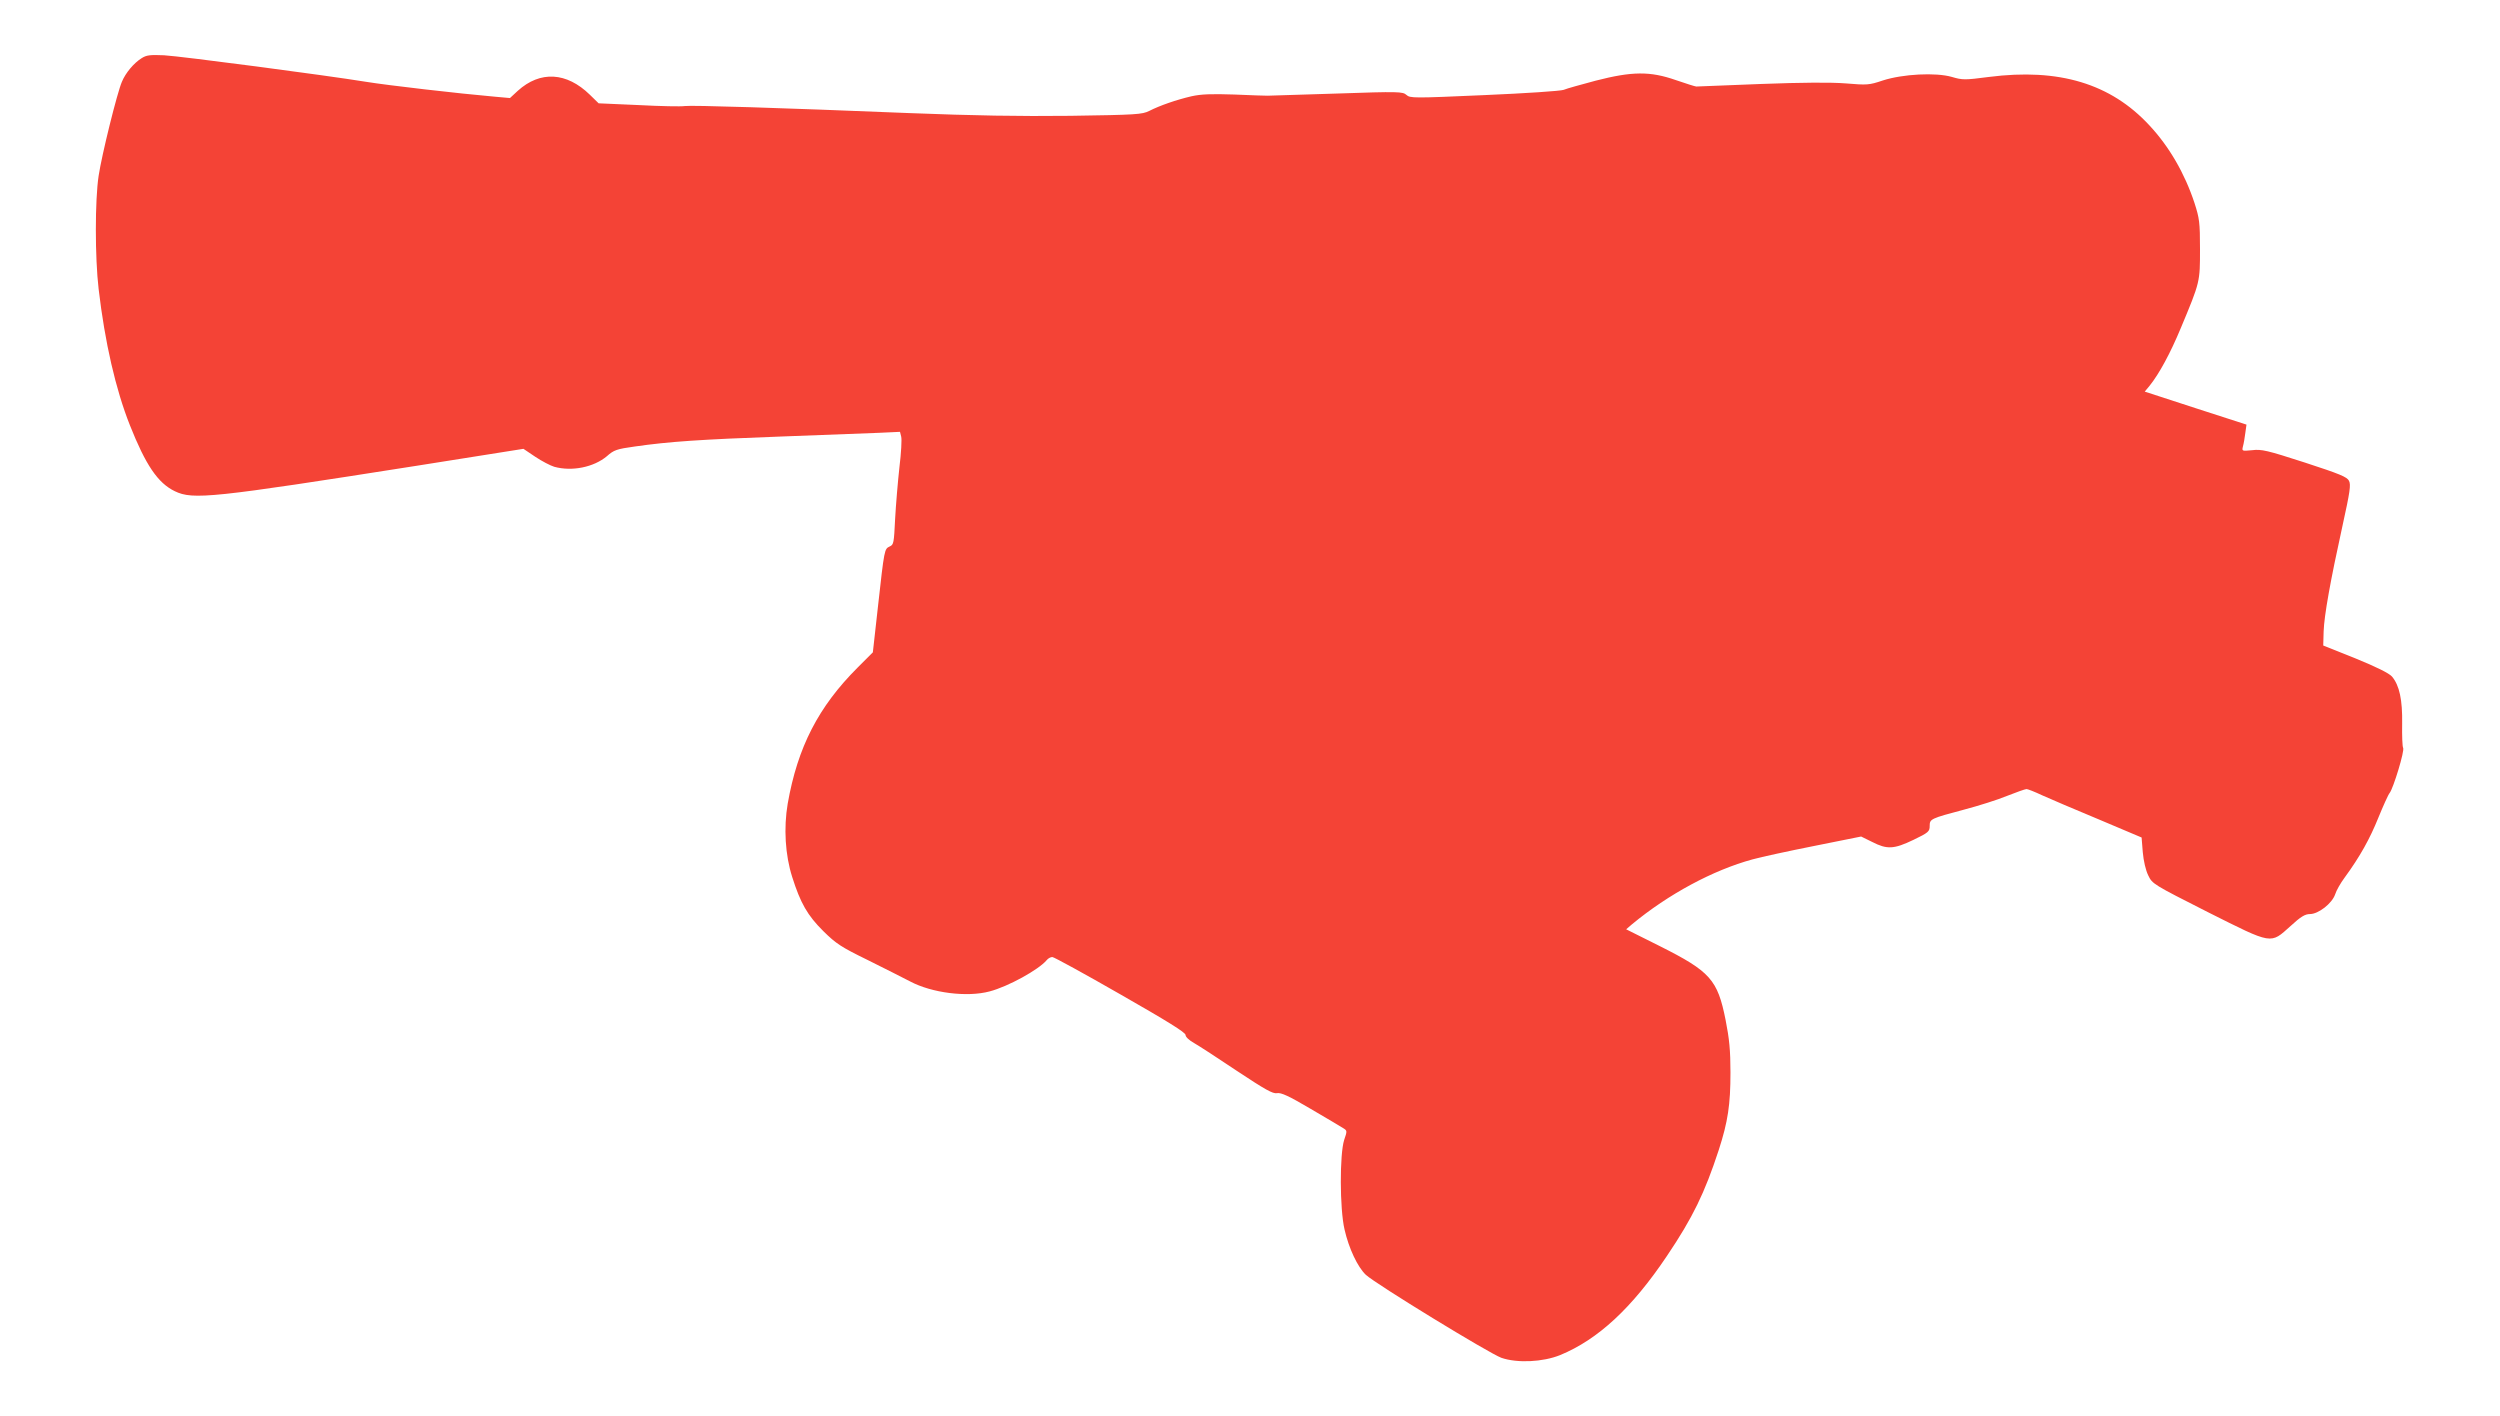 <?xml version="1.0" standalone="no"?>
<!DOCTYPE svg PUBLIC "-//W3C//DTD SVG 20010904//EN"
 "http://www.w3.org/TR/2001/REC-SVG-20010904/DTD/svg10.dtd">
<svg version="1.0" xmlns="http://www.w3.org/2000/svg"
 width="1280pt" height="725pt" viewBox="0 0 1280 725"
 preserveAspectRatio="xMidYMid meet">
<g transform="translate(0,725) scale(0.1,-0.1)"
fill="#f44336" stroke="none">
<path d="M725 6952 c-40 -25 -82 -75 -101 -121 -24 -55 -103 -374 -119 -481
-19 -124 -19 -419 0 -580 32 -273 87 -513 160 -697 81 -204 143 -296 230 -338
93 -45 188 -35 1243 131 l542 86 61 -41 c33 -22 77 -45 97 -51 91 -25 202 -2
269 54 36 32 50 37 144 50 174 25 334 36 748 51 218 8 444 17 502 19 l107 5 6
-24 c4 -14 0 -85 -9 -158 -8 -72 -18 -191 -22 -264 -6 -123 -7 -132 -28 -141
-27 -13 -27 -12 -60 -309 l-26 -233 -78 -78 c-201 -201 -307 -407 -358 -697
-21 -124 -13 -262 23 -375 42 -133 78 -197 160 -278 65 -64 91 -81 226 -147
84 -42 182 -91 218 -110 111 -59 292 -82 407 -51 95 25 251 111 292 160 7 9
20 16 29 16 8 0 165 -86 348 -191 238 -136 334 -195 334 -208 0 -10 18 -27 43
-41 23 -13 122 -77 220 -143 145 -96 184 -118 205 -114 21 4 60 -14 172 -80
80 -47 155 -91 167 -99 21 -13 21 -14 5 -61 -23 -72 -23 -351 2 -458 22 -97
67 -192 109 -232 52 -48 631 -402 694 -425 81 -28 212 -22 301 14 194 80 368
241 547 508 132 196 193 322 265 542 47 145 60 233 60 396 0 115 -6 174 -25
270 -41 206 -78 248 -337 378 l-172 86 29 25 c187 155 416 278 618 333 43 12
186 43 317 69 l239 48 57 -28 c76 -39 111 -37 211 11 77 37 83 43 83 71 0 36
4 38 177 84 72 19 171 50 219 70 48 19 93 35 100 35 6 0 42 -14 80 -32 38 -17
168 -73 289 -123 l220 -93 6 -75 c4 -45 15 -93 28 -119 21 -44 25 -46 305
-188 335 -168 319 -165 424 -71 52 48 74 61 99 61 43 0 113 54 129 101 6 20
28 58 48 85 79 108 130 200 173 307 25 61 51 119 58 127 19 24 78 218 69 231
-4 7 -6 62 -5 123 2 123 -14 197 -52 242 -15 17 -77 48 -187 93 l-165 66 2 72
c3 83 34 257 97 543 38 172 43 208 33 228 -10 20 -46 35 -227 94 -192 62 -221
69 -269 63 -53 -5 -53 -5 -47 20 4 14 9 44 12 68 l6 43 -260 84 -261 85 25 30
c49 61 106 166 160 296 99 237 98 235 98 404 0 137 -3 157 -28 235 -50 152
-130 290 -231 398 -198 214 -463 294 -822 248 -123 -16 -135 -16 -189 0 -83
24 -252 15 -354 -18 -71 -24 -81 -24 -190 -15 -78 6 -219 5 -435 -3 -176 -7
-324 -13 -330 -13 -5 0 -53 15 -105 33 -132 46 -223 45 -410 -3 -74 -20 -148
-40 -164 -47 -16 -6 -196 -18 -407 -27 -363 -16 -379 -16 -398 1 -19 17 -38
18 -358 7 -186 -6 -345 -11 -353 -11 -8 0 -85 2 -170 6 -120 4 -170 2 -220 -9
-77 -18 -161 -47 -216 -75 -36 -18 -66 -20 -404 -25 -264 -3 -492 1 -825 14
-666 27 -1115 41 -1150 36 -16 -3 -122 -1 -235 5 l-205 9 -45 44 c-119 116
-254 124 -369 20 l-40 -37 -78 7 c-184 16 -547 58 -658 76 -209 34 -947 131
-1035 136 -72 3 -90 1 -115 -15z"/>
</g>
</svg>
